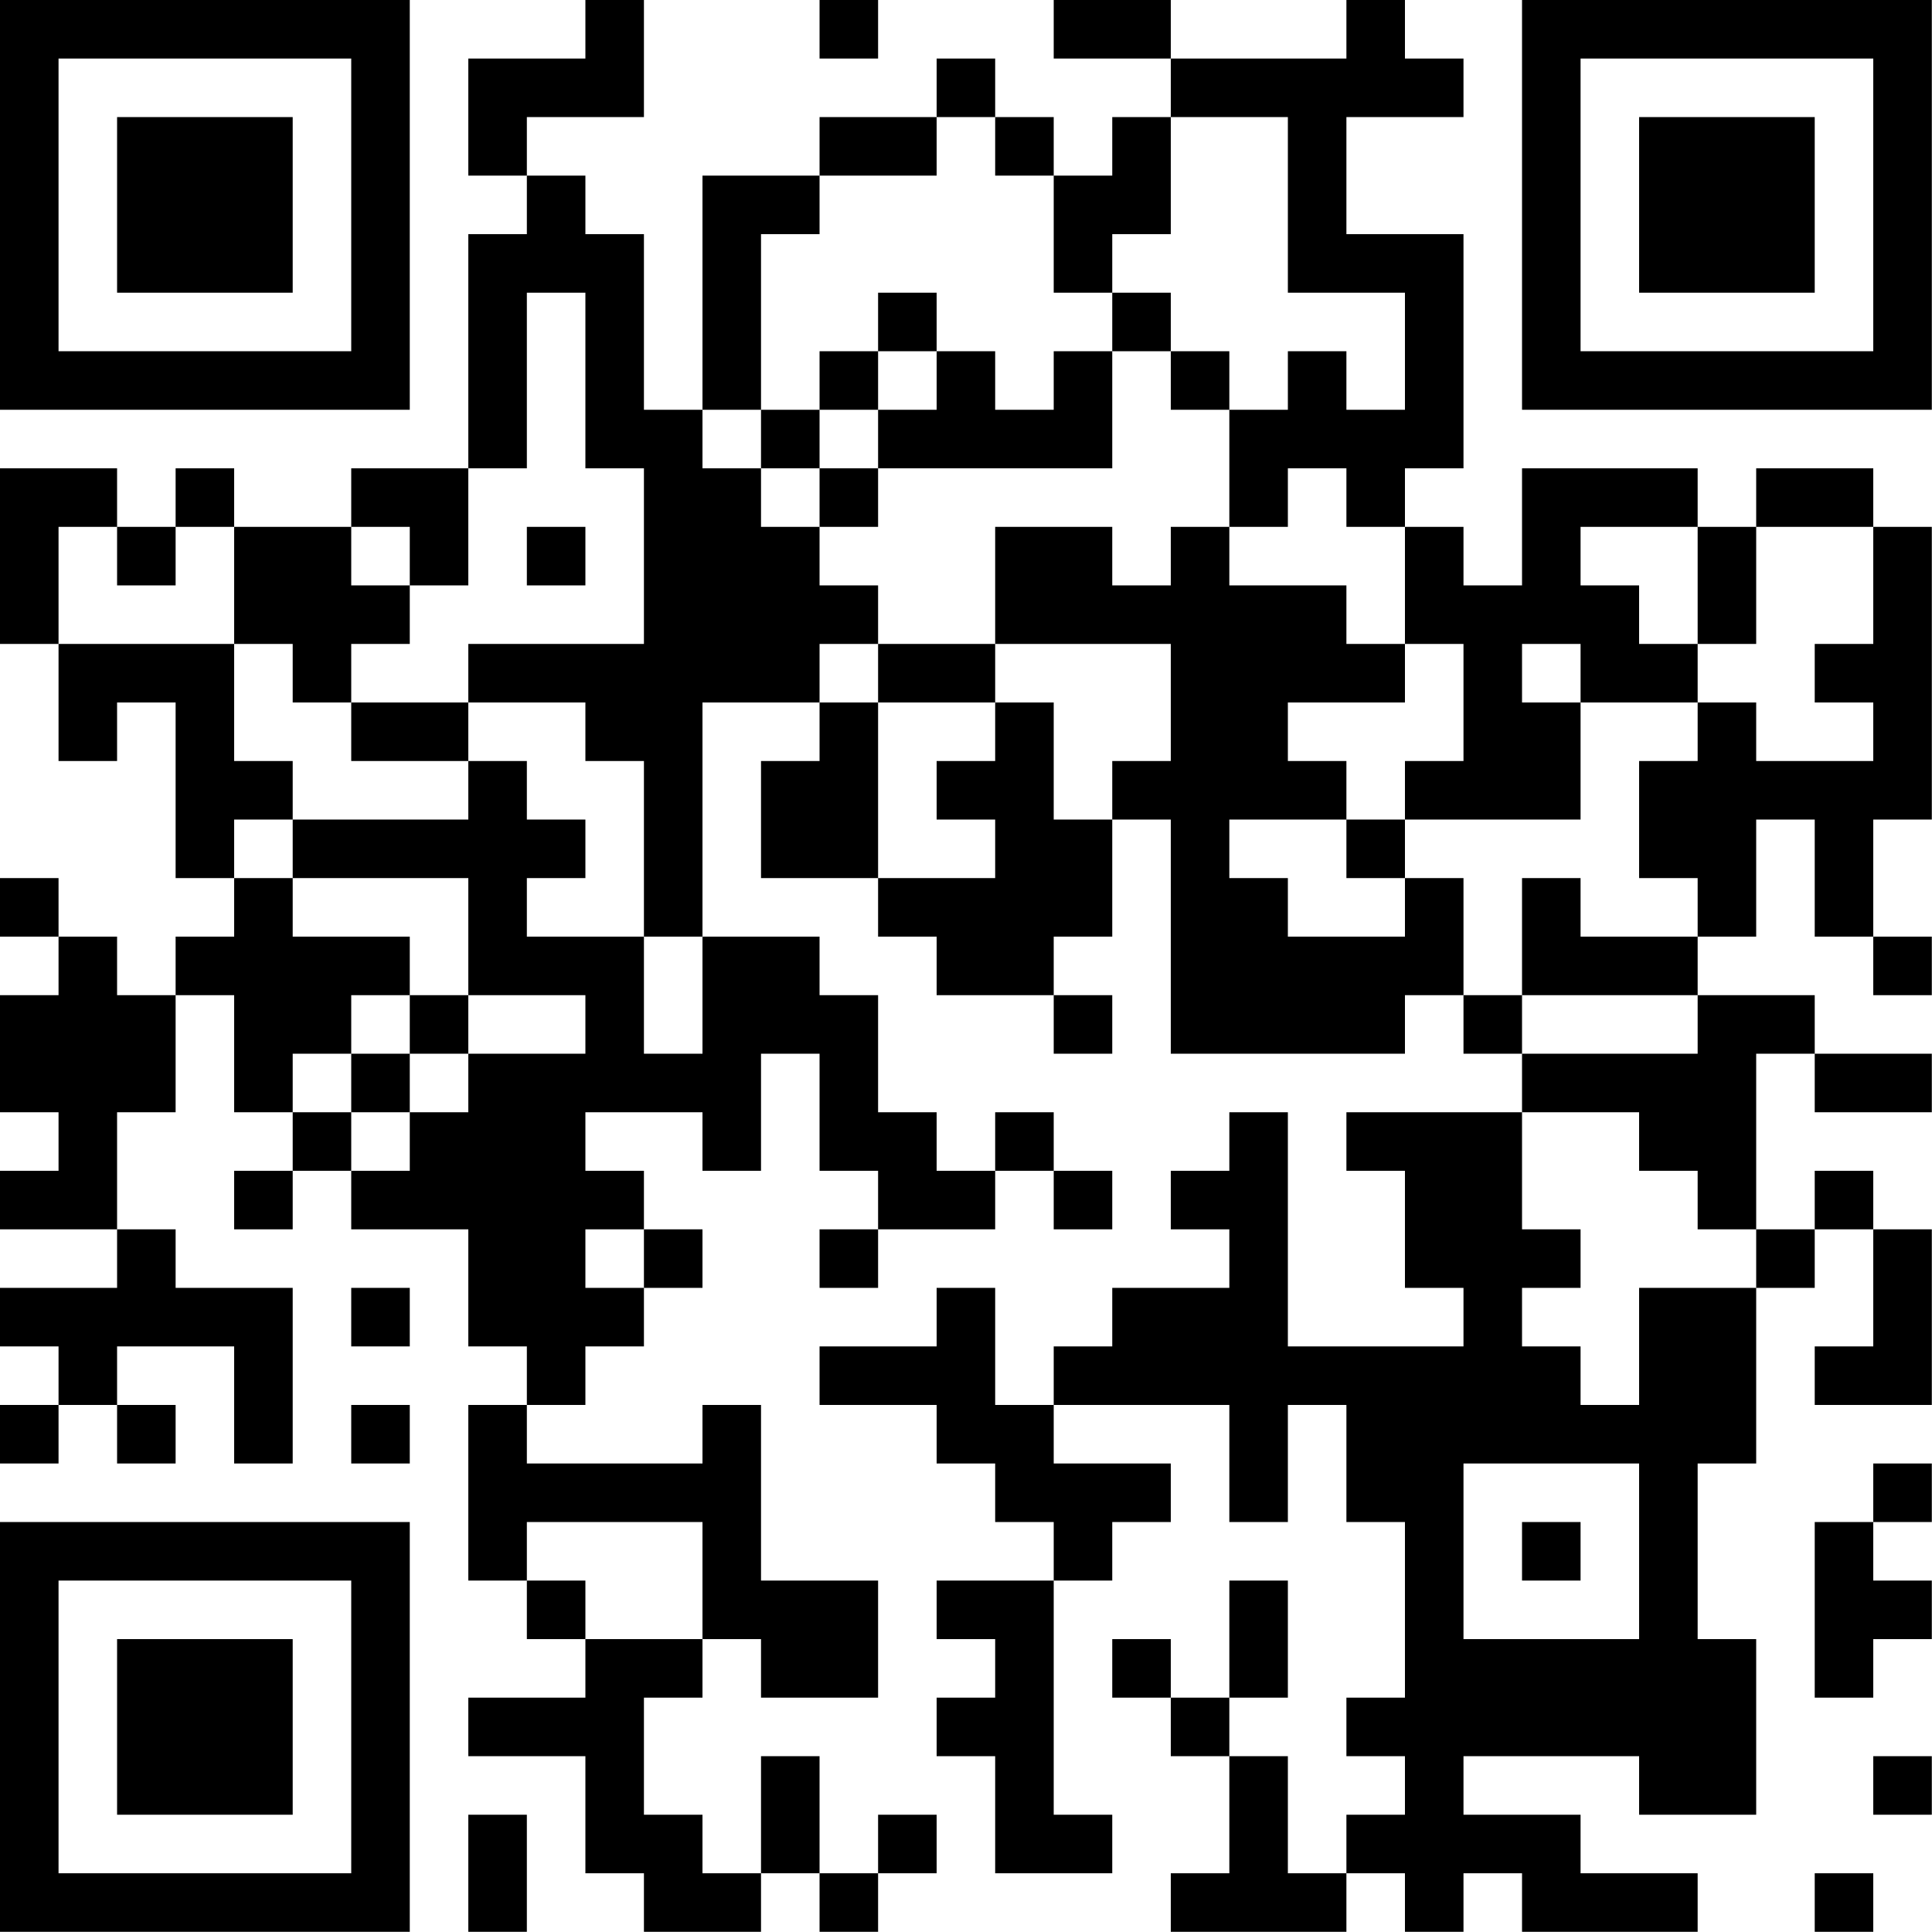 <?xml version="1.0" encoding="UTF-8"?>
<svg xmlns="http://www.w3.org/2000/svg" version="1.1" width="100" height="100" viewBox="0 0 100 100"><rect x="0" y="0" width="100" height="100" fill="#ffffff"/><g transform="scale(3.03)"><g transform="translate(0,0)"><path fill-rule="evenodd" d="M10 0L10 1L8 1L8 3L9 3L9 4L8 4L8 8L6 8L6 9L4 9L4 8L3 8L3 9L2 9L2 8L0 8L0 11L1 11L1 13L2 13L2 12L3 12L3 15L4 15L4 16L3 16L3 17L2 17L2 16L1 16L1 15L0 15L0 16L1 16L1 17L0 17L0 19L1 19L1 20L0 20L0 21L2 21L2 22L0 22L0 23L1 23L1 24L0 24L0 25L1 25L1 24L2 24L2 25L3 25L3 24L2 24L2 23L4 23L4 25L5 25L5 22L3 22L3 21L2 21L2 19L3 19L3 17L4 17L4 19L5 19L5 20L4 20L4 21L5 21L5 20L6 20L6 21L8 21L8 23L9 23L9 24L8 24L8 27L9 27L9 28L10 28L10 29L8 29L8 30L10 30L10 32L11 32L11 33L13 33L13 32L14 32L14 33L15 33L15 32L16 32L16 31L15 31L15 32L14 32L14 30L13 30L13 32L12 32L12 31L11 31L11 29L12 29L12 28L13 28L13 29L15 29L15 27L13 27L13 24L12 24L12 25L9 25L9 24L10 24L10 23L11 23L11 22L12 22L12 21L11 21L11 20L10 20L10 19L12 19L12 20L13 20L13 18L14 18L14 20L15 20L15 21L14 21L14 22L15 22L15 21L17 21L17 20L18 20L18 21L19 21L19 20L18 20L18 19L17 19L17 20L16 20L16 19L15 19L15 17L14 17L14 16L12 16L12 12L14 12L14 13L13 13L13 15L15 15L15 16L16 16L16 17L18 17L18 18L19 18L19 17L18 17L18 16L19 16L19 14L20 14L20 18L24 18L24 17L25 17L25 18L26 18L26 19L23 19L23 20L24 20L24 22L25 22L25 23L22 23L22 19L21 19L21 20L20 20L20 21L21 21L21 22L19 22L19 23L18 23L18 24L17 24L17 22L16 22L16 23L14 23L14 24L16 24L16 25L17 25L17 26L18 26L18 27L16 27L16 28L17 28L17 29L16 29L16 30L17 30L17 32L19 32L19 31L18 31L18 27L19 27L19 26L20 26L20 25L18 25L18 24L21 24L21 26L22 26L22 24L23 24L23 26L24 26L24 29L23 29L23 30L24 30L24 31L23 31L23 32L22 32L22 30L21 30L21 29L22 29L22 27L21 27L21 29L20 29L20 28L19 28L19 29L20 29L20 30L21 30L21 32L20 32L20 33L23 33L23 32L24 32L24 33L25 33L25 32L26 32L26 33L29 33L29 32L27 32L27 31L25 31L25 30L28 30L28 31L30 31L30 28L29 28L29 25L30 25L30 22L31 22L31 21L32 21L32 23L31 23L31 24L33 24L33 21L32 21L32 20L31 20L31 21L30 21L30 18L31 18L31 19L33 19L33 18L31 18L31 17L29 17L29 16L30 16L30 14L31 14L31 16L32 16L32 17L33 17L33 16L32 16L32 14L33 14L33 9L32 9L32 8L30 8L30 9L29 9L29 8L26 8L26 10L25 10L25 9L24 9L24 8L25 8L25 4L23 4L23 2L25 2L25 1L24 1L24 0L23 0L23 1L20 1L20 0L18 0L18 1L20 1L20 2L19 2L19 3L18 3L18 2L17 2L17 1L16 1L16 2L14 2L14 3L12 3L12 7L11 7L11 4L10 4L10 3L9 3L9 2L11 2L11 0ZM14 0L14 1L15 1L15 0ZM16 2L16 3L14 3L14 4L13 4L13 7L12 7L12 8L13 8L13 9L14 9L14 10L15 10L15 11L14 11L14 12L15 12L15 15L17 15L17 14L16 14L16 13L17 13L17 12L18 12L18 14L19 14L19 13L20 13L20 11L17 11L17 9L19 9L19 10L20 10L20 9L21 9L21 10L23 10L23 11L24 11L24 12L22 12L22 13L23 13L23 14L21 14L21 15L22 15L22 16L24 16L24 15L25 15L25 17L26 17L26 18L29 18L29 17L26 17L26 15L27 15L27 16L29 16L29 15L28 15L28 13L29 13L29 12L30 12L30 13L32 13L32 12L31 12L31 11L32 11L32 9L30 9L30 11L29 11L29 9L27 9L27 10L28 10L28 11L29 11L29 12L27 12L27 11L26 11L26 12L27 12L27 14L24 14L24 13L25 13L25 11L24 11L24 9L23 9L23 8L22 8L22 9L21 9L21 7L22 7L22 6L23 6L23 7L24 7L24 5L22 5L22 2L20 2L20 4L19 4L19 5L18 5L18 3L17 3L17 2ZM9 5L9 8L8 8L8 10L7 10L7 9L6 9L6 10L7 10L7 11L6 11L6 12L5 12L5 11L4 11L4 9L3 9L3 10L2 10L2 9L1 9L1 11L4 11L4 13L5 13L5 14L4 14L4 15L5 15L5 16L7 16L7 17L6 17L6 18L5 18L5 19L6 19L6 20L7 20L7 19L8 19L8 18L10 18L10 17L8 17L8 15L5 15L5 14L8 14L8 13L9 13L9 14L10 14L10 15L9 15L9 16L11 16L11 18L12 18L12 16L11 16L11 13L10 13L10 12L8 12L8 11L11 11L11 8L10 8L10 5ZM15 5L15 6L14 6L14 7L13 7L13 8L14 8L14 9L15 9L15 8L19 8L19 6L20 6L20 7L21 7L21 6L20 6L20 5L19 5L19 6L18 6L18 7L17 7L17 6L16 6L16 5ZM15 6L15 7L14 7L14 8L15 8L15 7L16 7L16 6ZM9 9L9 10L10 10L10 9ZM15 11L15 12L17 12L17 11ZM6 12L6 13L8 13L8 12ZM23 14L23 15L24 15L24 14ZM7 17L7 18L6 18L6 19L7 19L7 18L8 18L8 17ZM26 19L26 21L27 21L27 22L26 22L26 23L27 23L27 24L28 24L28 22L30 22L30 21L29 21L29 20L28 20L28 19ZM10 21L10 22L11 22L11 21ZM6 22L6 23L7 23L7 22ZM6 24L6 25L7 25L7 24ZM25 25L25 28L28 28L28 25ZM32 25L32 26L31 26L31 29L32 29L32 28L33 28L33 27L32 27L32 26L33 26L33 25ZM9 26L9 27L10 27L10 28L12 28L12 26ZM26 26L26 27L27 27L27 26ZM32 30L32 31L33 31L33 30ZM8 31L8 33L9 33L9 31ZM31 32L31 33L32 33L32 32ZM0 0L0 7L7 7L7 0ZM1 1L1 6L6 6L6 1ZM2 2L2 5L5 5L5 2ZM26 0L26 7L33 7L33 0ZM27 1L27 6L32 6L32 1ZM28 2L28 5L31 5L31 2ZM0 26L0 33L7 33L7 26ZM1 27L1 32L6 32L6 27ZM2 28L2 31L5 31L5 28Z" fill="#000000"/></g></g></svg>
